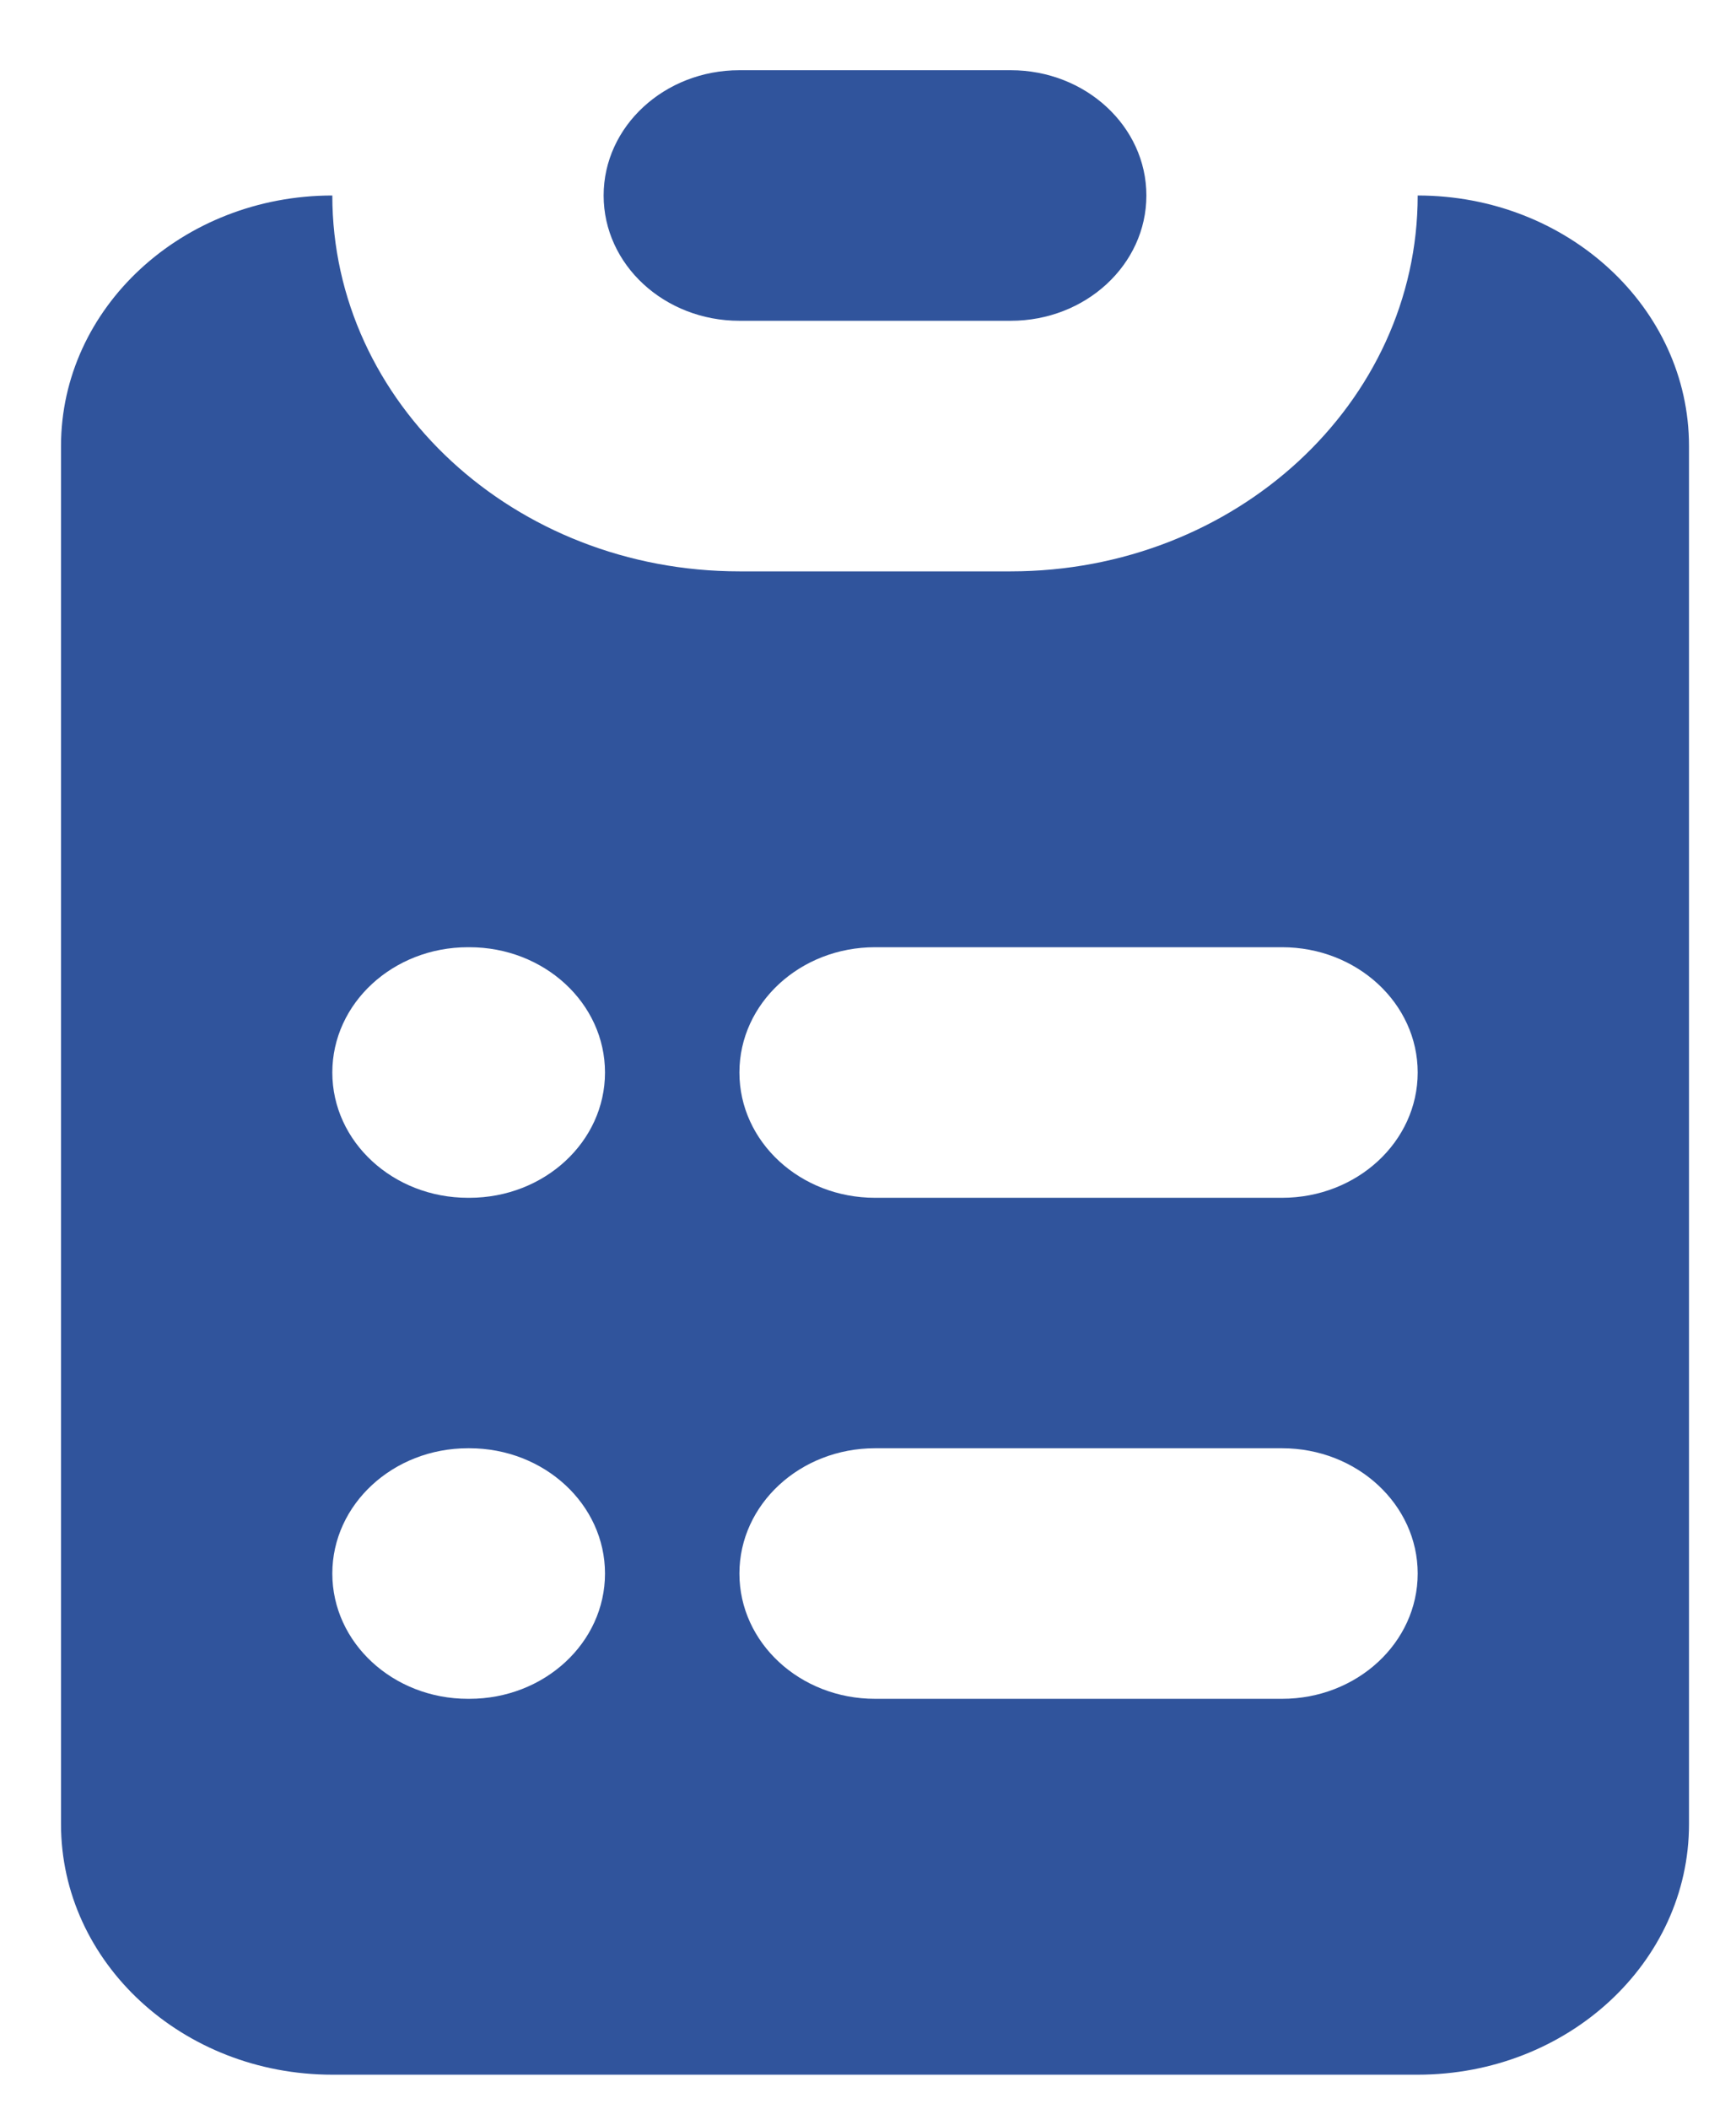 <?xml version="1.0" encoding="UTF-8"?> <svg xmlns="http://www.w3.org/2000/svg" width="14" height="17" viewBox="0 0 14 17" fill="none"><path d="M5.963 0.566C5.358 0.566 4.868 1.019 4.868 1.576C4.868 2.134 5.358 2.586 5.963 2.586H8.151C8.755 2.586 9.245 2.134 9.245 1.576C9.245 1.019 8.755 0.566 8.151 0.566H5.963Z" fill="#30549C"></path><path fill-rule="evenodd" clip-rule="evenodd" d="M0.492 3.596C0.492 2.481 1.472 1.576 2.68 1.576C2.68 3.25 4.15 4.606 5.963 4.606H8.151C9.963 4.606 11.433 3.25 11.433 1.576C12.641 1.576 13.621 2.481 13.621 3.596V14.705C13.621 15.821 12.641 16.725 11.433 16.725H2.68C1.472 16.725 0.492 15.821 0.492 14.705V3.596ZM3.774 7.636C3.17 7.636 2.68 8.088 2.68 8.646C2.68 9.204 3.17 9.656 3.774 9.656H3.785C4.39 9.656 4.879 9.204 4.879 8.646C4.879 8.088 4.39 7.636 3.785 7.636H3.774ZM7.057 7.636C6.452 7.636 5.963 8.088 5.963 8.646C5.963 9.204 6.452 9.656 7.057 9.656H10.339C10.943 9.656 11.433 9.204 11.433 8.646C11.433 8.088 10.943 7.636 10.339 7.636H7.057ZM3.774 11.675C3.17 11.675 2.68 12.128 2.68 12.685C2.68 13.243 3.17 13.695 3.774 13.695H3.785C4.39 13.695 4.879 13.243 4.879 12.685C4.879 12.128 4.39 11.675 3.785 11.675H3.774ZM7.057 11.675C6.452 11.675 5.963 12.128 5.963 12.685C5.963 13.243 6.452 13.695 7.057 13.695H10.339C10.943 13.695 11.433 13.243 11.433 12.685C11.433 12.128 10.943 11.675 10.339 11.675H7.057Z" fill="#30549C"></path></svg> 